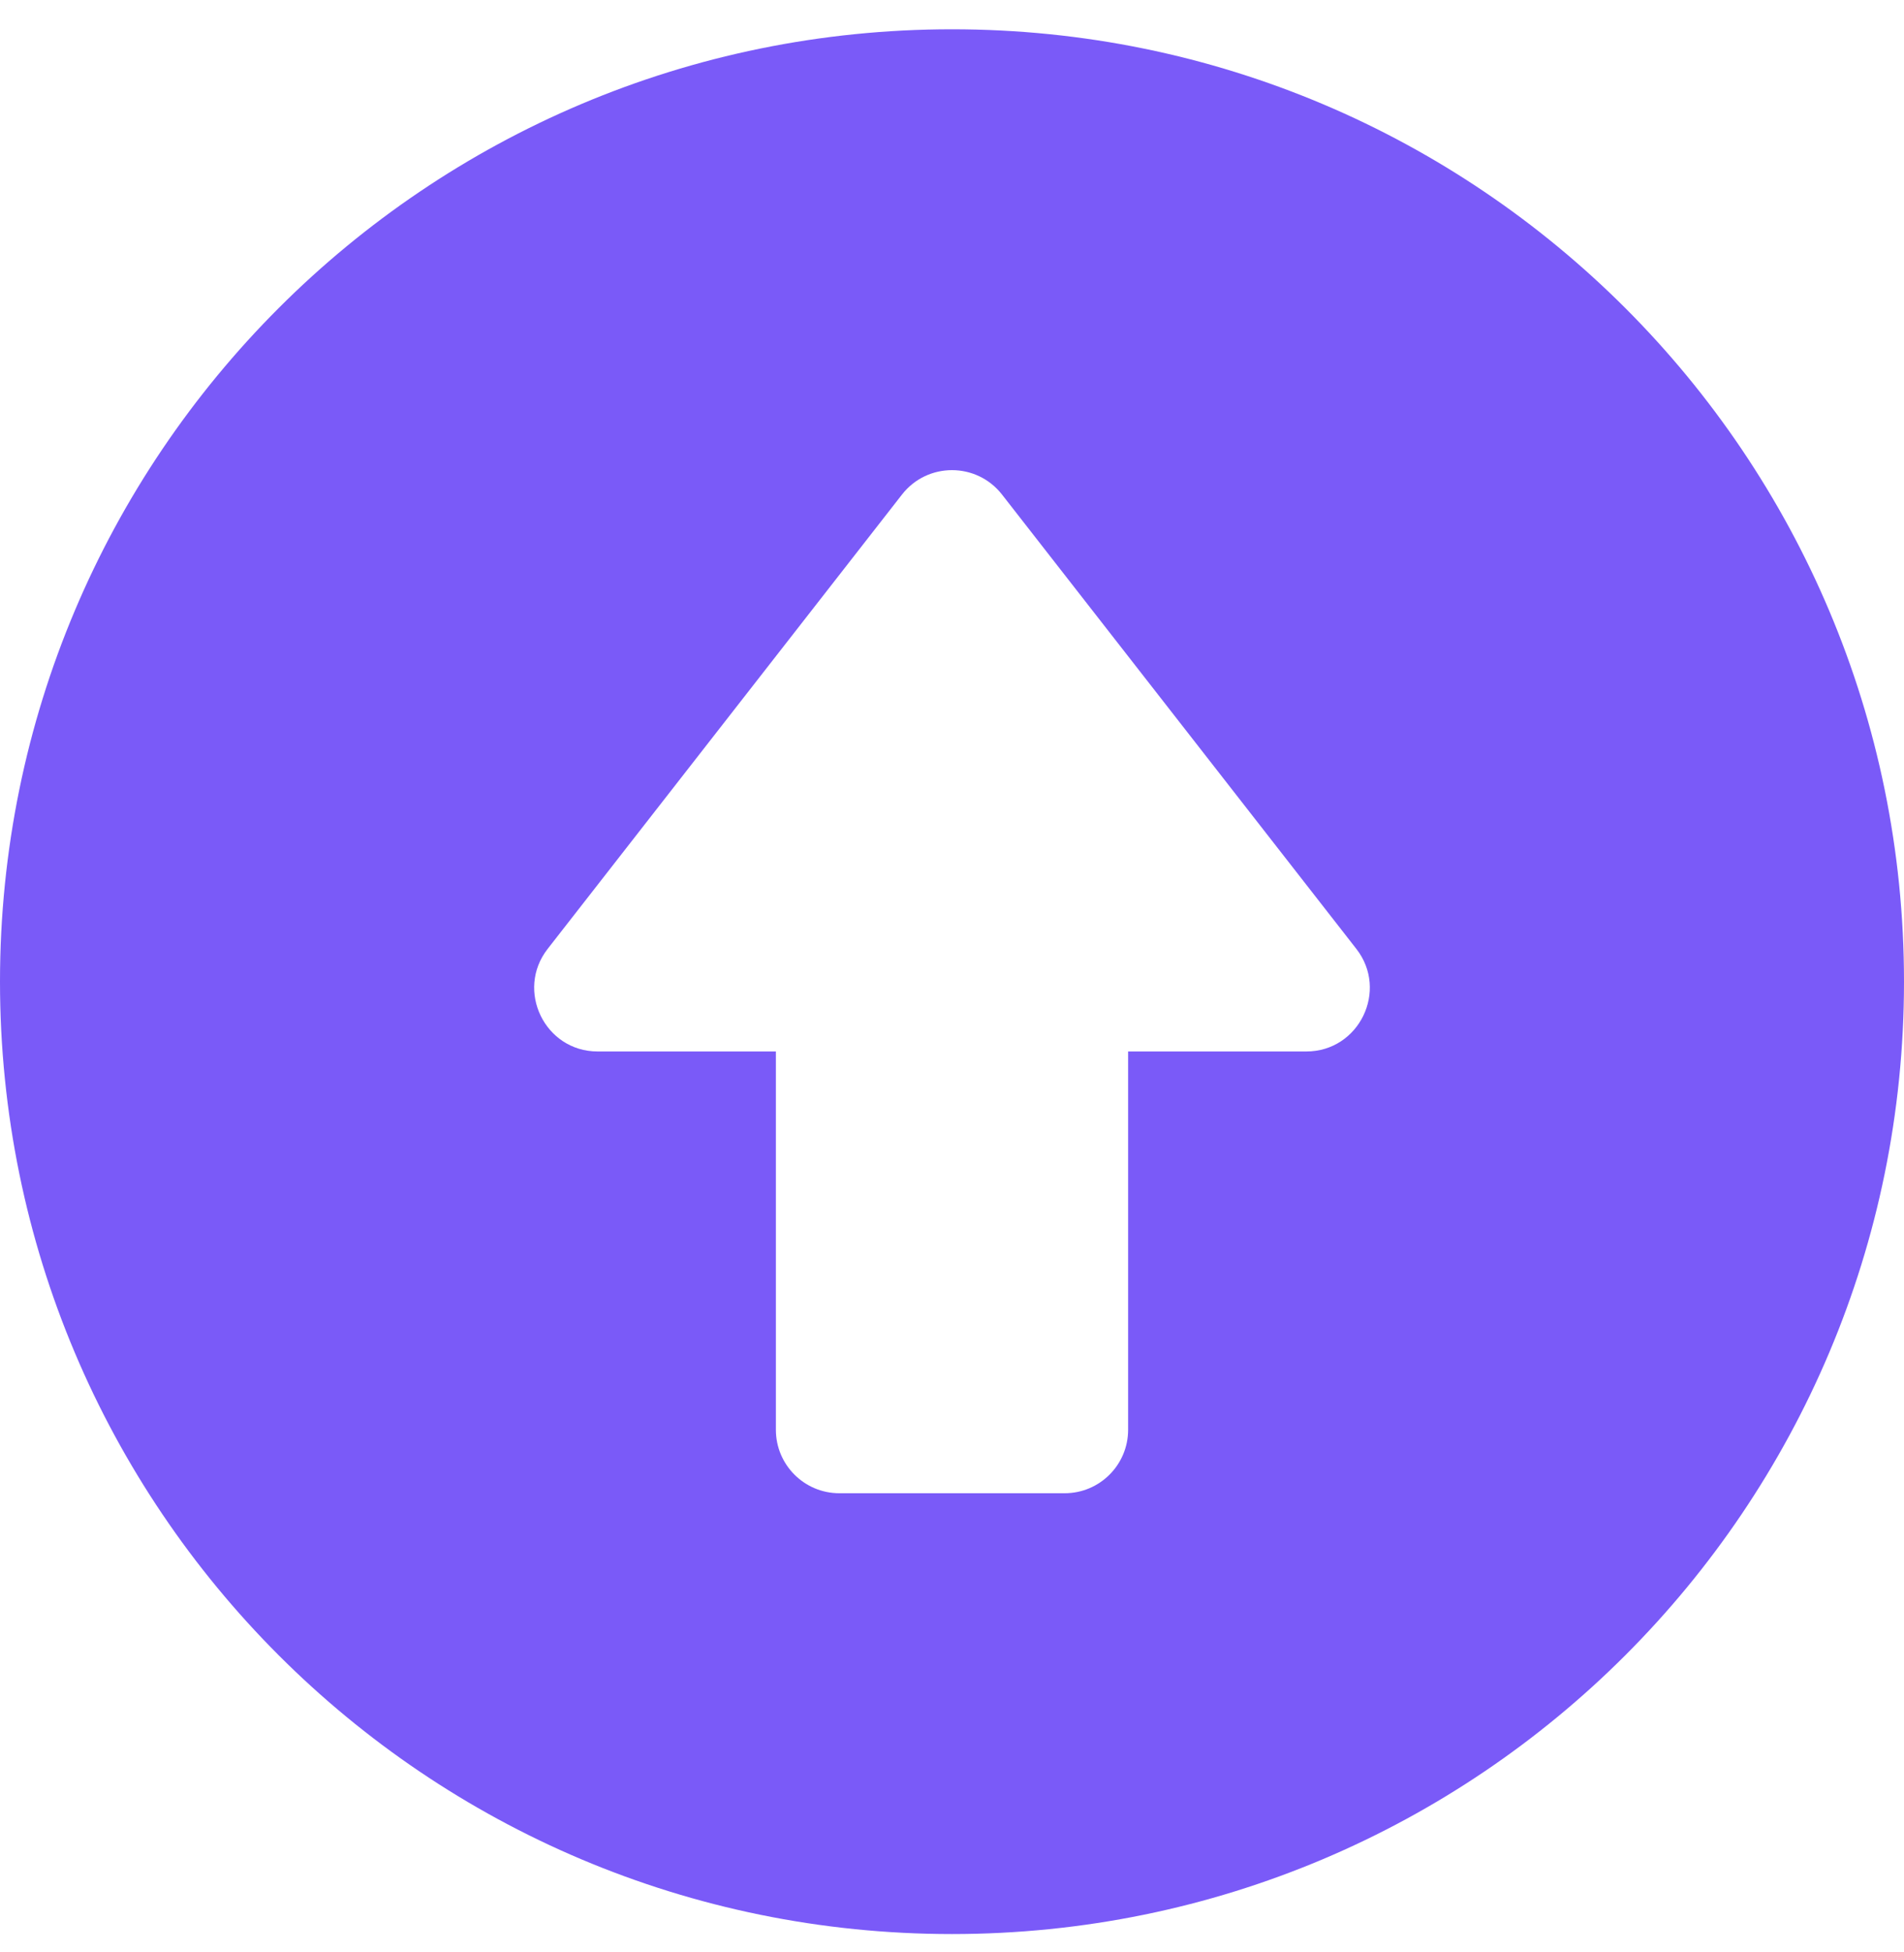 <svg width="40" height="41" viewBox="0 0 40 41" fill="none" xmlns="http://www.w3.org/2000/svg">
<g id="up" clip-path="url(#clip0_532_3397)">
<g id="Group">
<g id="Group_2">
<path id="Vector" d="M20 0.615C8.946 0.615 0 9.56 0 20.615C0 31.669 8.945 40.615 20 40.615C31.054 40.615 40 31.67 40 20.615C40 9.562 31.055 0.615 20 0.615ZM27.443 22.081H23.7V30.025C23.7 30.761 23.103 31.358 22.367 31.358H17.633C16.897 31.358 16.3 30.761 16.3 30.025V22.081H12.556C11.446 22.081 10.825 20.799 11.505 19.927L18.949 10.386C19.483 9.701 20.518 9.703 21.051 10.386L28.495 19.927C29.175 20.799 28.554 22.081 27.443 22.081Z" fill="#7A5AF8"/>
</g>
</g>
</g>
<defs>
<clipPath id="clip0_532_3397">
<rect width="40" height="40" fill="white" transform="translate(0 0.615)"/>
</clipPath>
</defs>
</svg>
